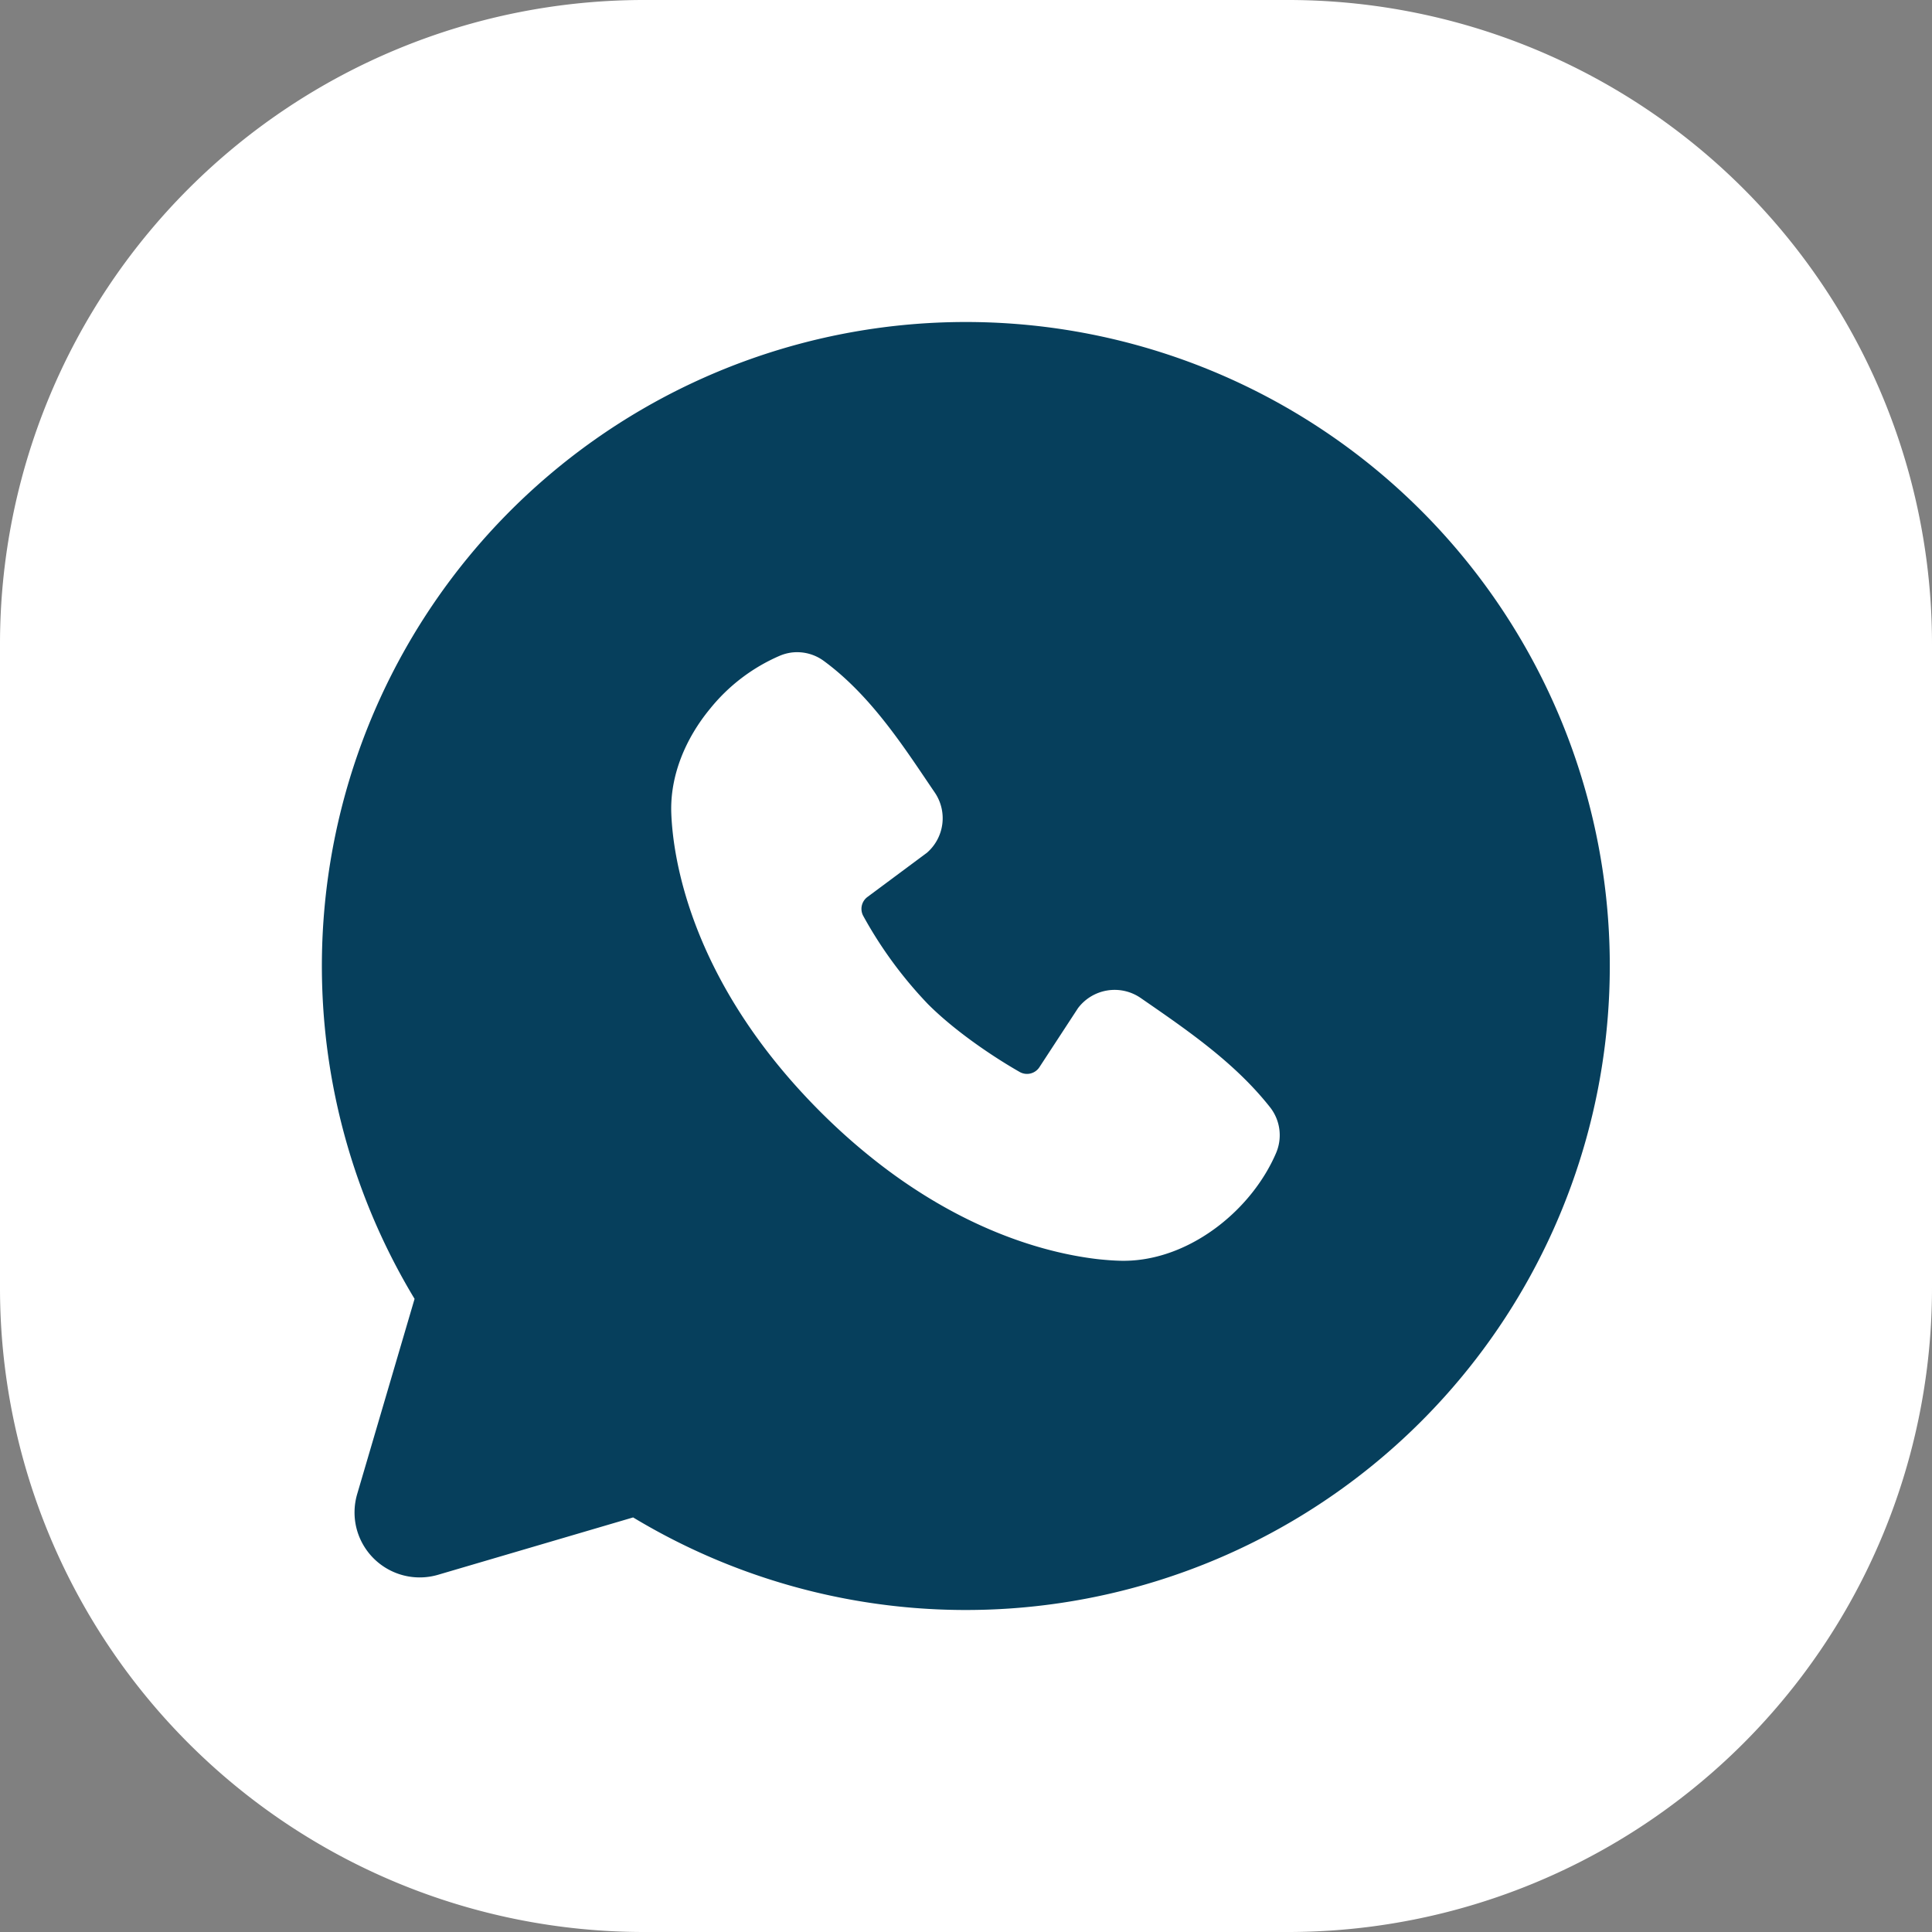 <svg width="24" height="24" fill="none" xmlns="http://www.w3.org/2000/svg"><rect width="100%" height="100%" fill="#808080" stroke="none"/><path d="M0 8a8 8 0 018-8h8a8 8 0 018 8v8a8 8 0 01-8 8H8a8 8 0 01-8-8V8z" fill="#fff"/><path d="M12 4a8 8 0 11-4.135 14.85l-2.425.713a.81.81 0 01-1.011-.576.81.81 0 01.008-.427l.713-2.425A8 8 0 0112 4zM9.82 8.108a.56.56 0 00-.138.04 2.26 2.26 0 00-.862.657c-.304.369-.498.829-.481 1.297.02.545.234 2.09 1.851 3.708.203.203.404.383.602.543.198.161.393.302.584.426.952.62 1.785.809 2.273.864.098.01.182.016.25.018.052.002.104.001.156-.002.773-.047 1.502-.647 1.797-1.336a.562.562 0 00-.07-.562c-.44-.56-1.032-.963-1.611-1.363a.57.57 0 00-.78.126l-.479.733a.184.184 0 01-.244.06c-.326-.186-.8-.503-1.14-.843a5.207 5.207 0 01-.806-1.099.184.184 0 01.053-.232l.74-.55a.568.568 0 00.095-.751c-.358-.525-.776-1.193-1.381-1.635a.56.56 0 00-.41-.099z" fill="#063F5C"/></svg>